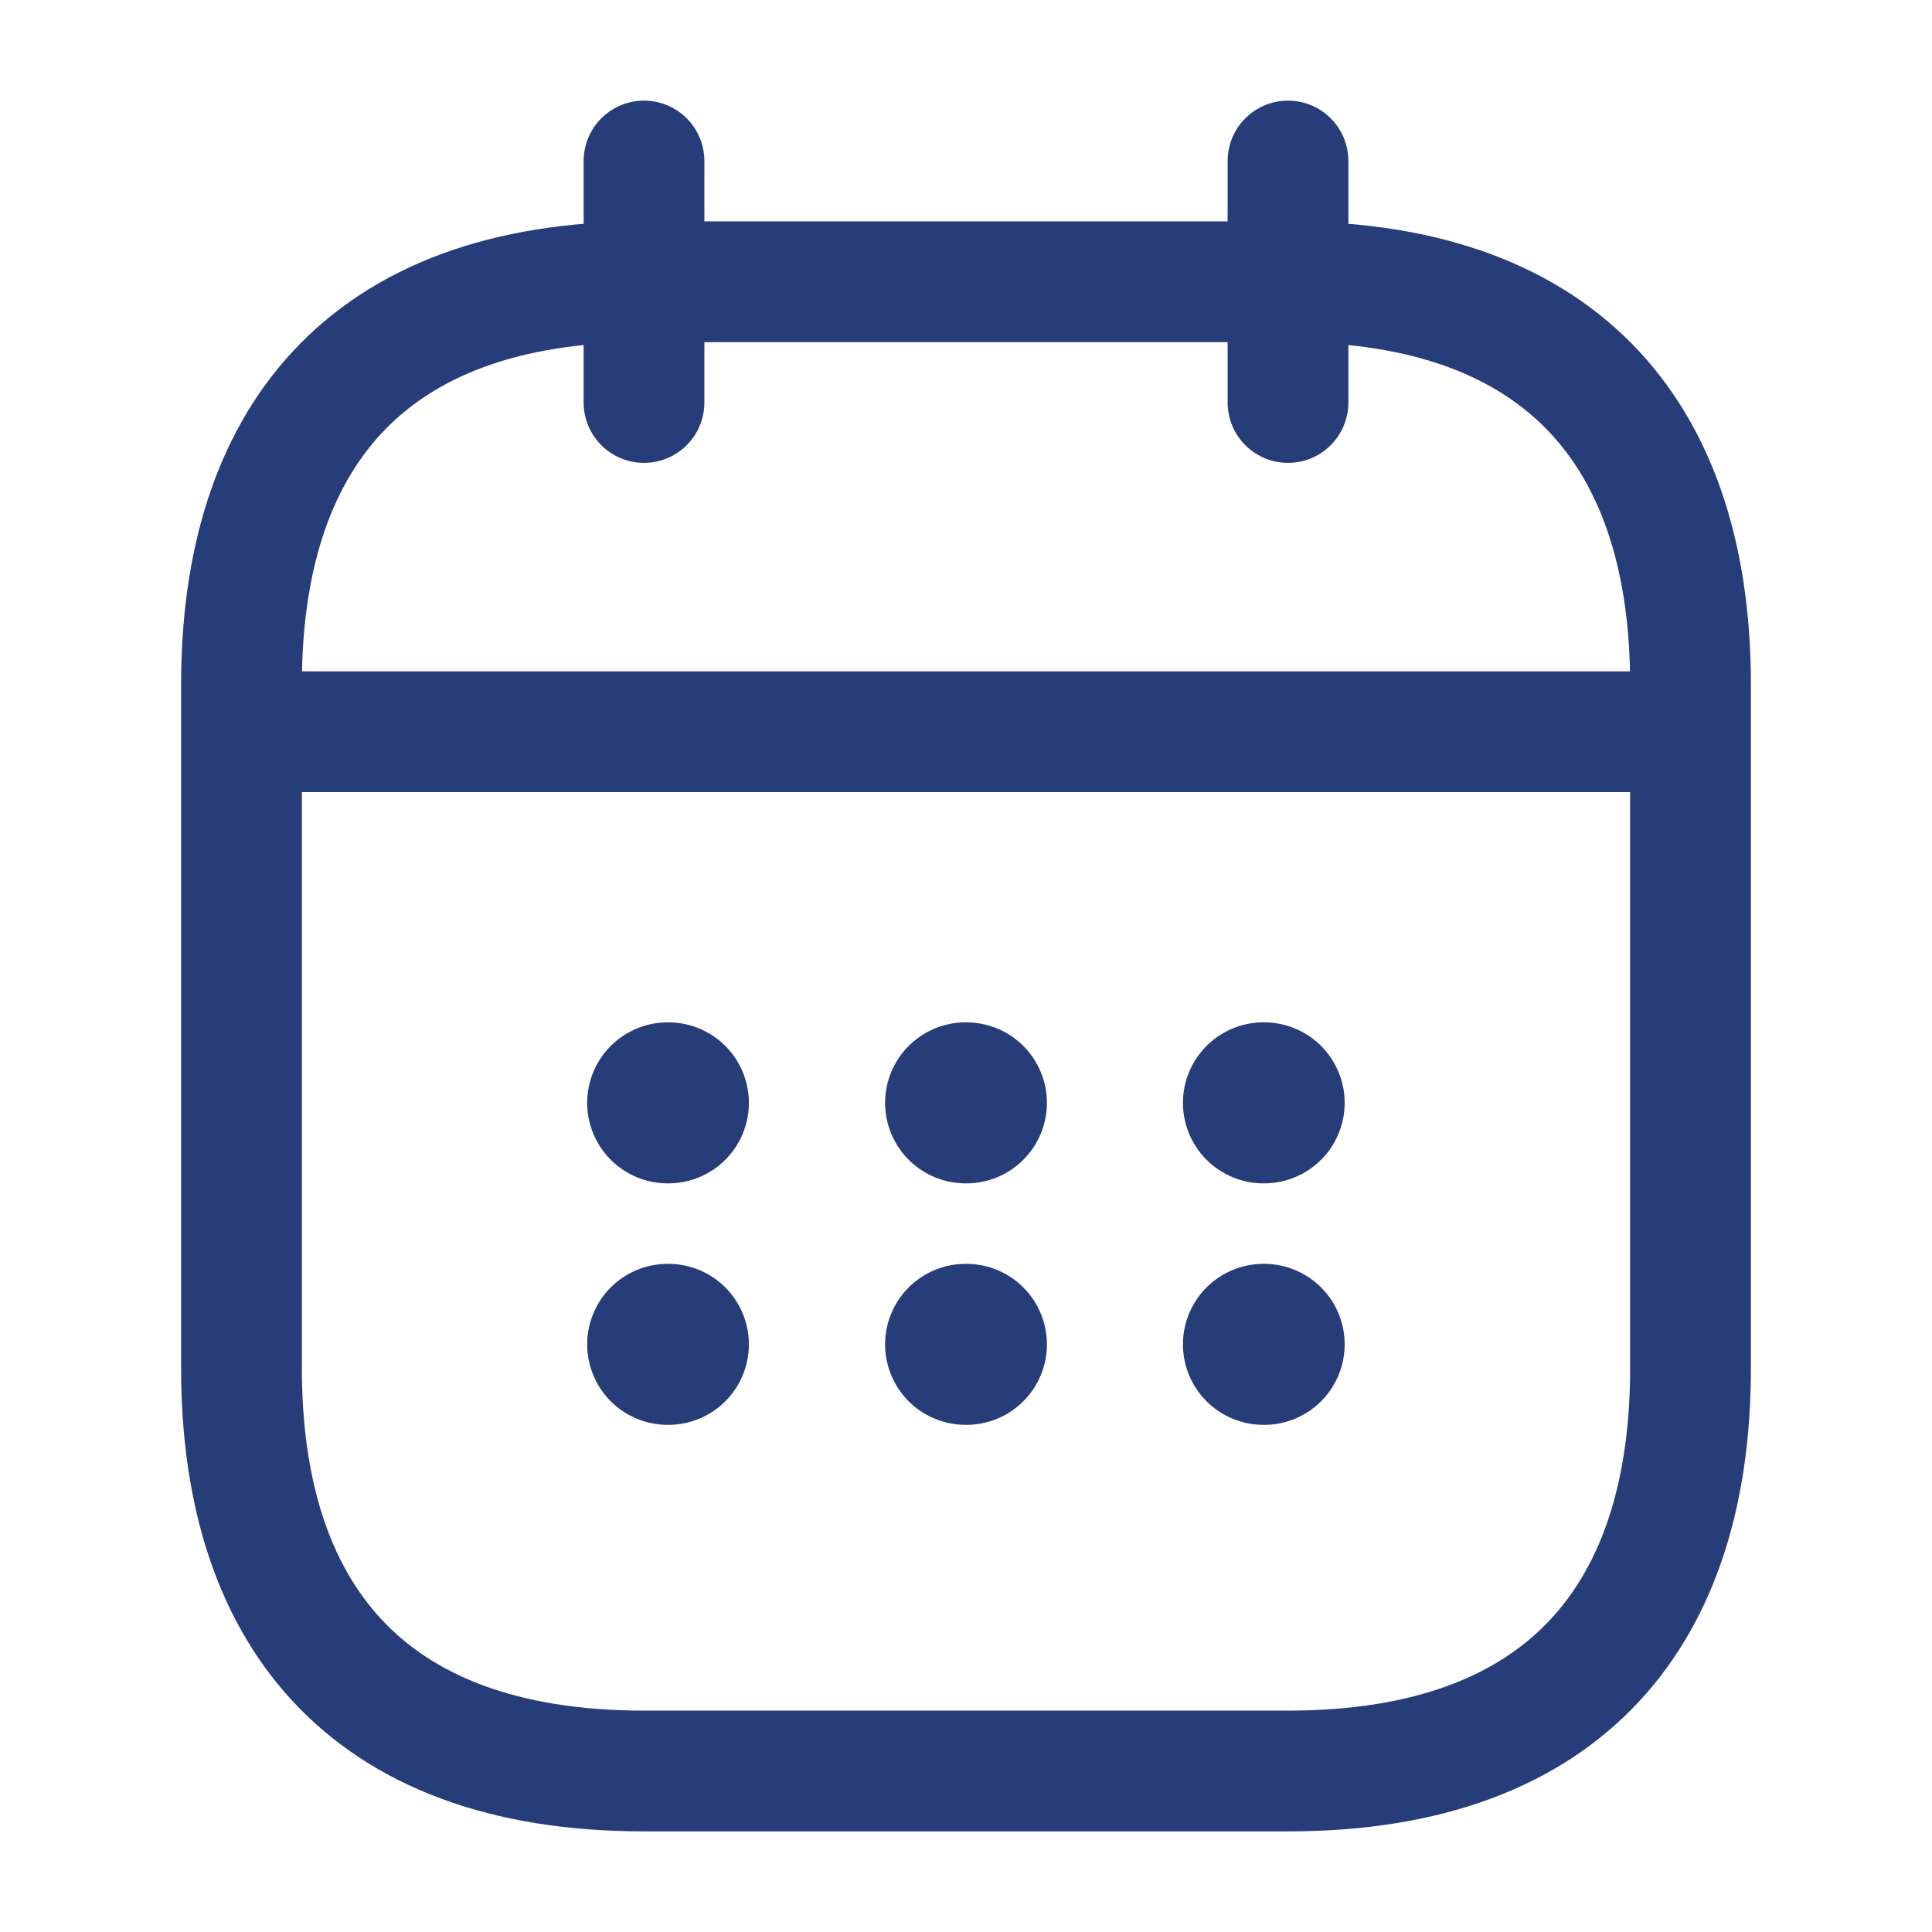 <svg width="24" height="24" viewBox="0 0 24 24" fill="none" xmlns="http://www.w3.org/2000/svg">
<path d="M8 2V5" stroke="#273D7A" stroke-width="1.5" stroke-miterlimit="10" stroke-linecap="round" stroke-linejoin="round"/>
<path d="M16 2V5" stroke="#273D7A" stroke-width="1.5" stroke-miterlimit="10" stroke-linecap="round" stroke-linejoin="round"/>
<path d="M3.5 9.09H20.5" stroke="#273D7A" stroke-width="1.5" stroke-miterlimit="10" stroke-linecap="round" stroke-linejoin="round"/>
<path d="M21 8.5V17C21 20 19.5 22 16 22H8C4.5 22 3 20 3 17V8.5C3 5.5 4.5 3.5 8 3.5H16C19.5 3.5 21 5.5 21 8.5Z" stroke="#273D7A" stroke-width="1.5" stroke-miterlimit="10" stroke-linecap="round" stroke-linejoin="round"/>
<path d="M15.695 13.7H15.704" stroke="#273D7A" stroke-width="2" stroke-linecap="round" stroke-linejoin="round"/>
<path d="M15.695 16.7H15.704" stroke="#273D7A" stroke-width="2" stroke-linecap="round" stroke-linejoin="round"/>
<path d="M11.995 13.7H12.005" stroke="#273D7A" stroke-width="2" stroke-linecap="round" stroke-linejoin="round"/>
<path d="M11.995 16.7H12.005" stroke="#273D7A" stroke-width="2" stroke-linecap="round" stroke-linejoin="round"/>
<path d="M8.294 13.7H8.303" stroke="#273D7A" stroke-width="2" stroke-linecap="round" stroke-linejoin="round"/>
<path d="M8.294 16.7H8.303" stroke="#273D7A" stroke-width="2" stroke-linecap="round" stroke-linejoin="round"/>
</svg>
